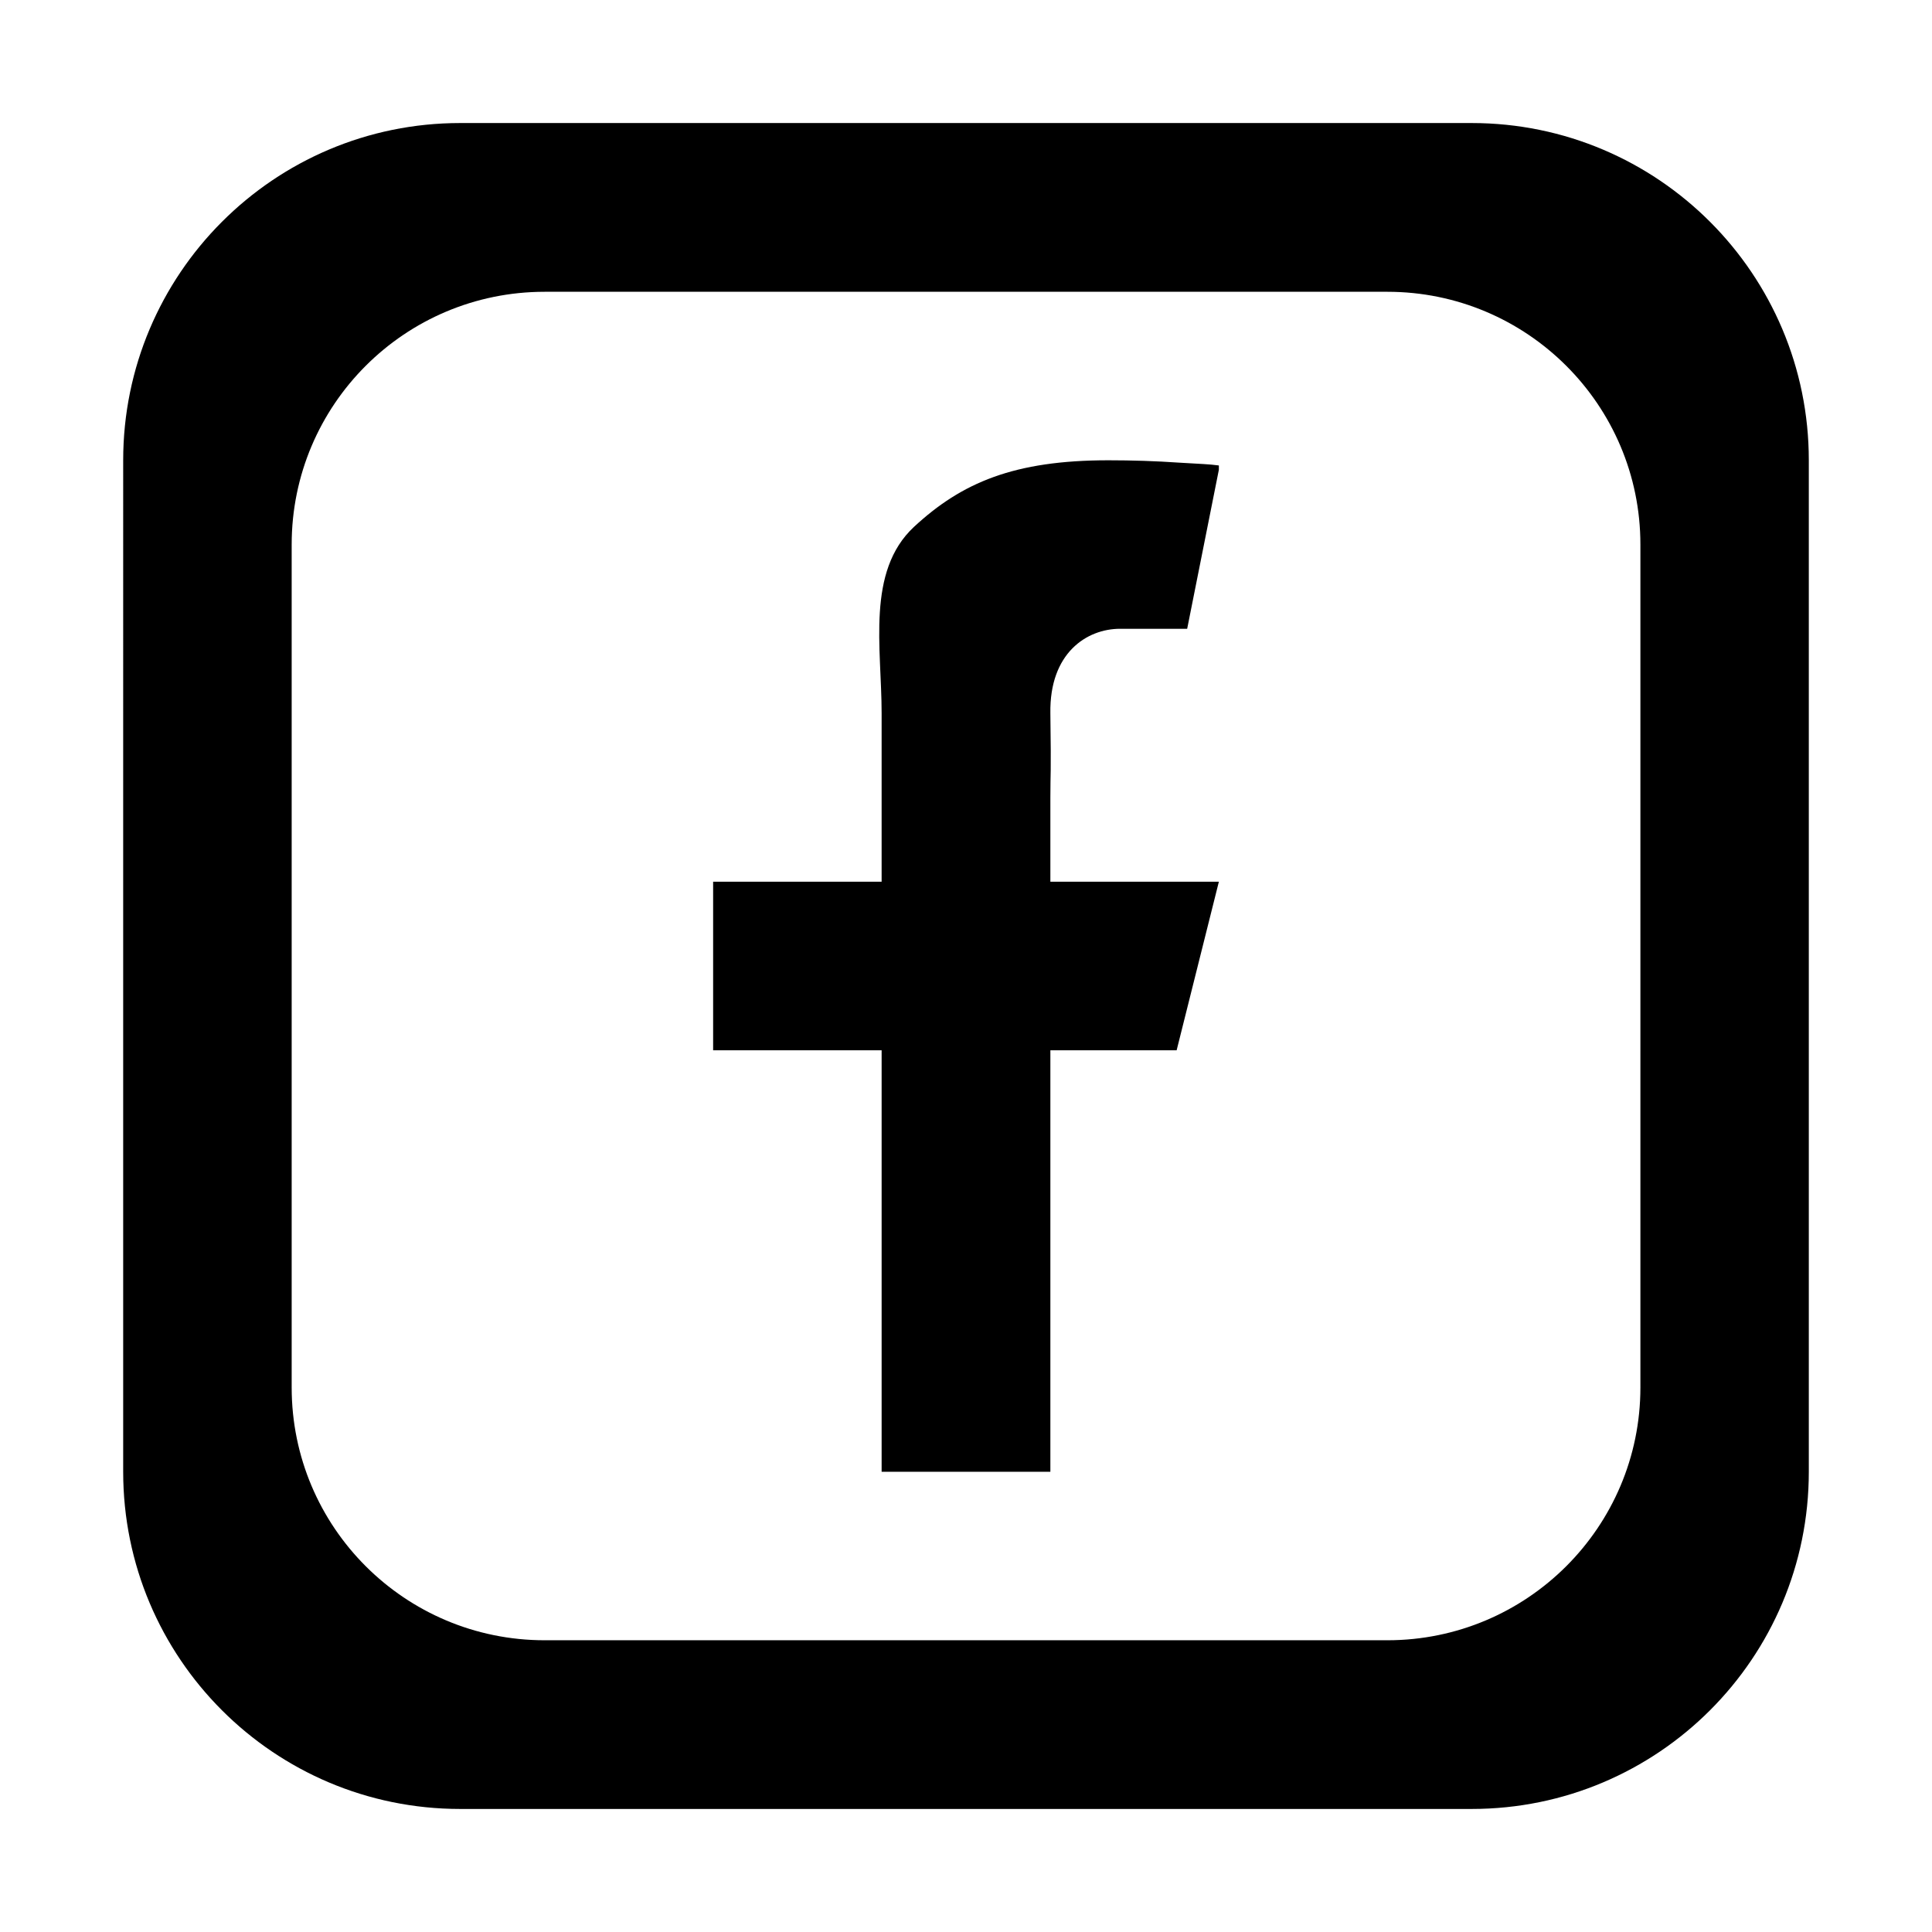 <?xml version="1.0" standalone="no"?><!DOCTYPE svg PUBLIC "-//W3C//DTD SVG 1.1//EN" "http://www.w3.org/Graphics/SVG/1.1/DTD/svg11.dtd"><svg t="1763383057888" class="icon" viewBox="0 0 1024 1024" version="1.1" xmlns="http://www.w3.org/2000/svg" p-id="14824" xmlns:xlink="http://www.w3.org/1999/xlink" width="200" height="200"><path d="M625.127 245.223c12.565 0.786 14.834 0.7 20.898 1.483l0 2.271-16.797 84.289-35.514 0c-17.756 0-37.521 12.869-36.997 44.761 0.48 35.536 0 29.756 0 44.654l0 44.654 89.307 0-22.381 89.33-66.926 0 0 223.399-89.437 0L467.281 556.665 377.972 556.665l0-89.33 89.307 0 0-89.307c0-34.748-8.203-75.083 17.103-98.729 25.391-23.56 53.182-35.34 103.05-35.34C599.998 243.958 612.561 244.352 625.127 245.223zM958.708 243.958l0 536.105c0 98.731-79.971 178.722-178.701 178.722L243.903 958.786c-98.643 0-178.613-79.992-178.613-178.722L65.291 243.958c0-98.643 79.969-178.745 178.613-178.745l536.105 0C878.737 65.213 958.708 145.316 958.708 243.958zM869.445 288.612c0-74.016-60.119-133.961-134.113-133.961L288.667 154.651c-74.082 0-134.072 59.945-134.072 133.961l0 446.775c0 74.016 59.989 133.984 134.072 133.984l446.665 0c73.994 0 134.113-59.968 134.113-133.984L869.445 288.612z" p-id="14825"></path></svg>